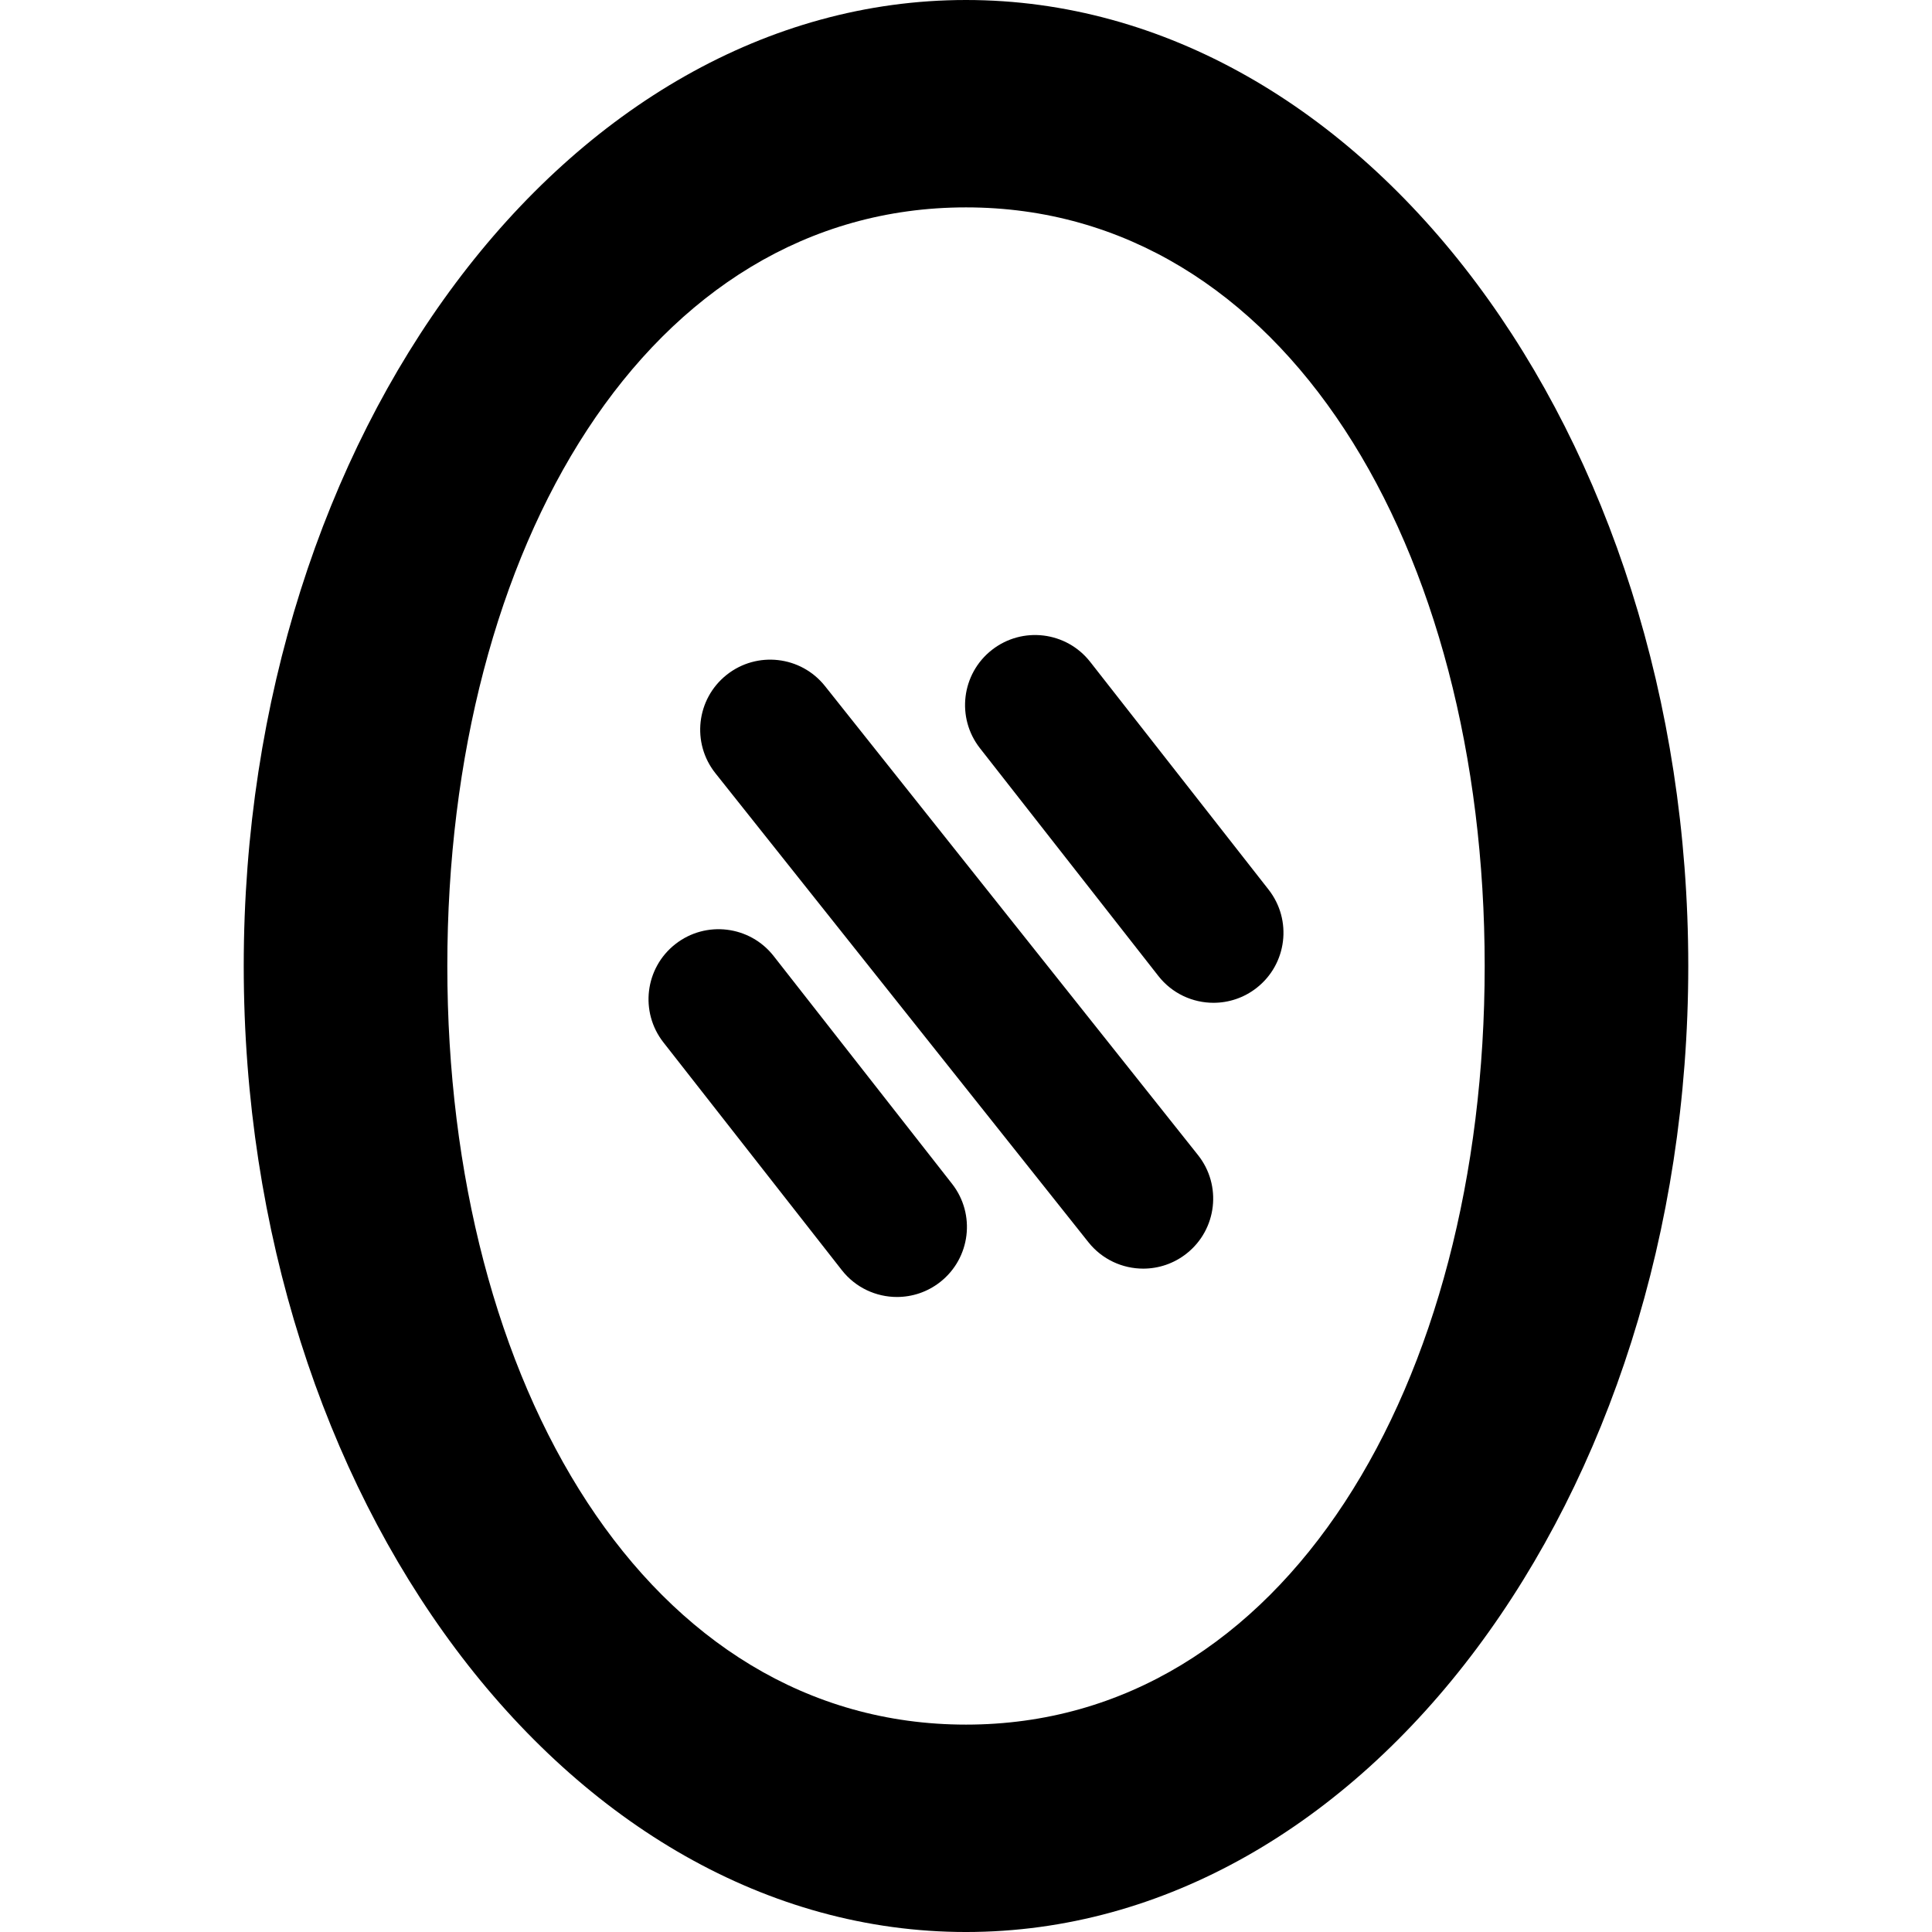 <?xml version="1.0" encoding="iso-8859-1"?>
<!-- Uploaded to: SVG Repo, www.svgrepo.com, Generator: SVG Repo Mixer Tools -->
<svg fill="#000000" height="800px" width="800px" version="1.1" id="Layer_1" xmlns="http://www.w3.org/2000/svg" xmlns:xlink="http://www.w3.org/1999/xlink" 
	 viewBox="0 0 512.001 512.001" xml:space="preserve">
<g>
	<g>
		<path d="M256.001,0C150.458,0,64.592,114.841,64.592,256.001s85.866,256.001,191.409,256.001S447.409,397.16,447.409,256.001
			S361.543,0,256.001,0z M256.001,457.041c-84.309,0-137.457-90.009-137.457-201.04S171.692,54.959,256.001,54.959
			s137.457,90.009,137.457,201.04S340.308,457.041,256.001,457.041z"/>
	</g>
</g>
<g>
	<g>
		<path d="M252.301,313.718l-47.275-60.356c-6.318-8.065-17.979-9.484-26.047-3.165c-8.065,6.318-9.483,17.979-3.165,26.047
			l47.276,60.356c3.66,4.672,9.109,7.113,14.617,7.113c4.001,0,8.035-1.29,11.429-3.948
			C257.202,333.447,258.619,321.786,252.301,313.718z"/>
	</g>
</g>
<g>
	<g>
		<path d="M336.186,235.756L288.909,175.4c-6.318-8.065-17.98-9.482-26.047-3.165c-8.065,6.318-9.483,17.979-3.165,26.047
			l47.276,60.356c3.66,4.672,9.109,7.113,14.618,7.113c4,0,8.033-1.29,11.427-3.948
			C341.087,255.485,342.503,243.824,336.186,235.756z"/>
	</g>
</g>
<g>
	<g>
		<path d="M317.476,306.098l-98.845-124.28c-6.376-8.017-18.048-9.349-26.068-2.971c-8.018,6.377-9.351,18.049-2.971,26.068
			l98.845,124.28c3.662,4.606,9.071,7.006,14.532,7.006c4.047,0,8.122-1.319,11.536-4.035
			C322.523,325.789,323.855,314.116,317.476,306.098z"/>
	</g>
</g>
</svg>